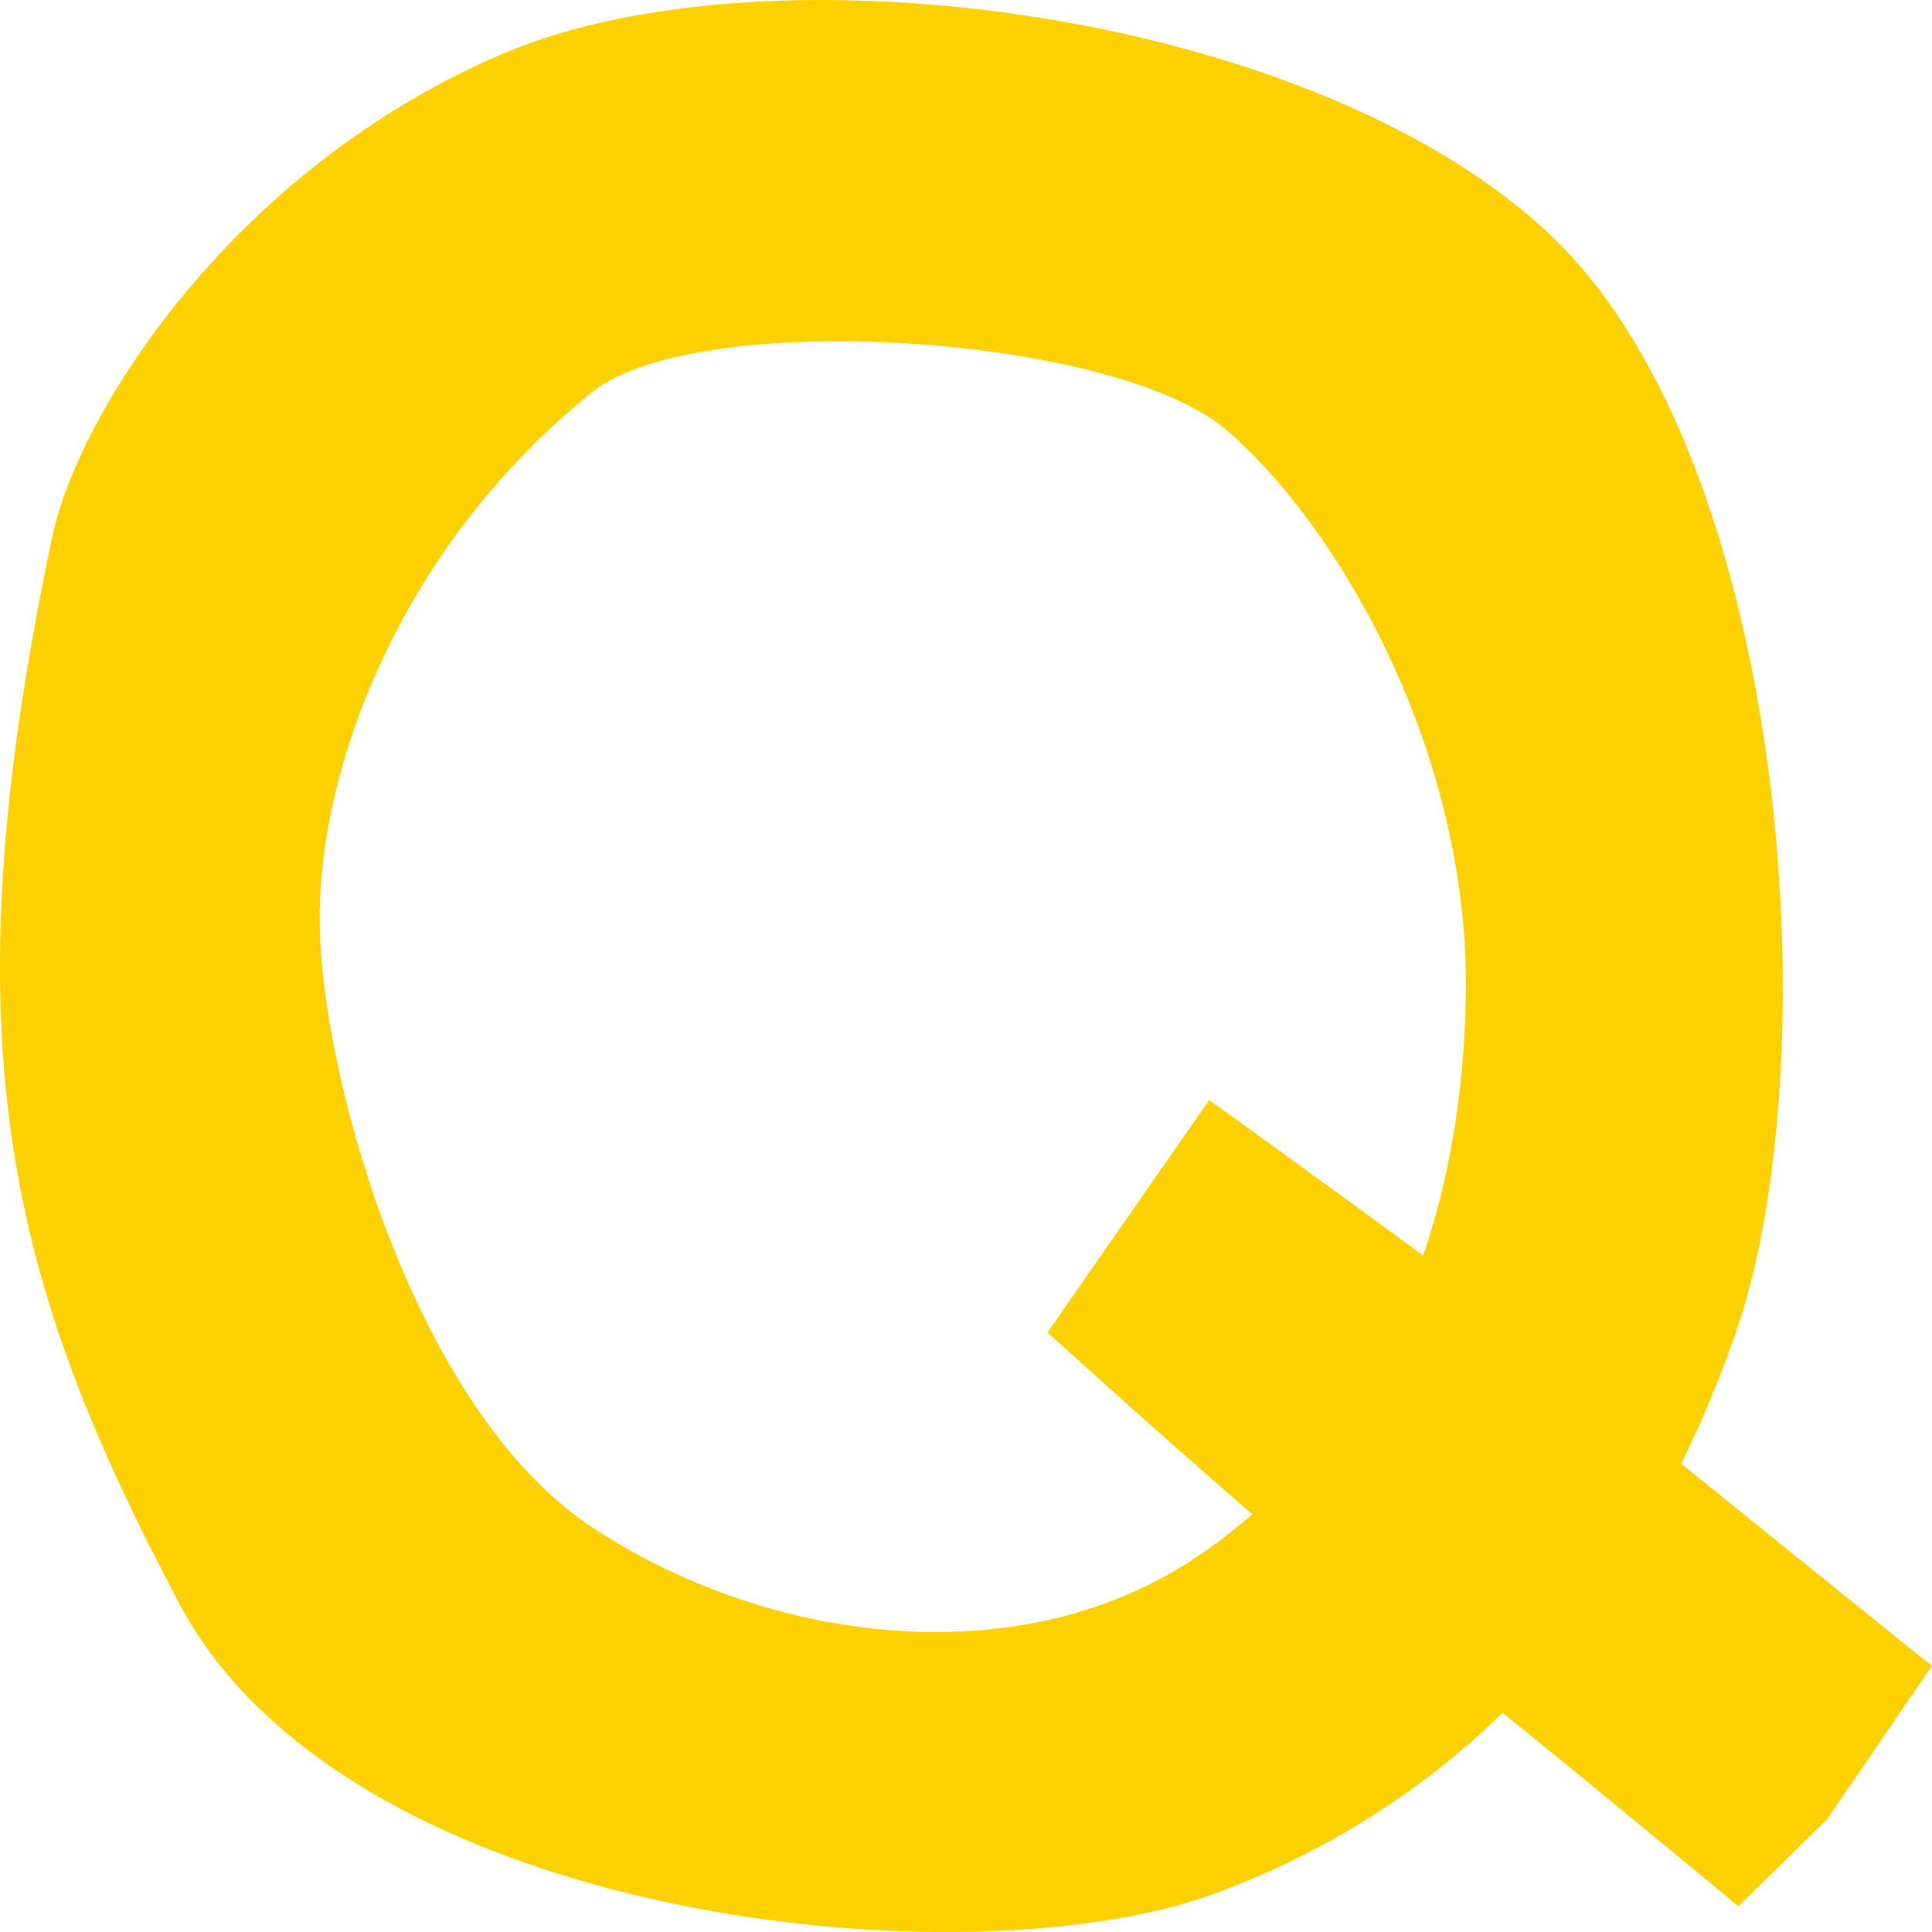 <svg width="34" height="34" viewBox="0 0 34 34" fill="none" xmlns="http://www.w3.org/2000/svg">
<g clip-path="url(#clip0_2600_19134)">
<path d="M29.586 25.758C29.956 25.012 30.283 24.225 30.567 23.396C32.2 18.589 31.465 8.18 27.344 4.193C23.232 0.214 13.605 -1.075 8.864 0.94C4.12 2.956 1.385 7.245 0.921 9.446C-0.969 18.369 0.186 22.609 3.151 28.212C6.117 33.818 17.008 34.952 21.413 33.312C23.342 32.593 25.025 31.523 26.443 30.142C28.372 31.702 30.593 33.547 30.593 33.547L32.153 32.017L33.999 29.317C33.999 29.317 31.645 27.427 29.586 25.758ZM21.011 27.433C17.915 29.487 13.508 28.926 10.412 26.872C7.316 24.818 5.721 19.127 5.63 16.424C5.535 13.718 6.944 9.707 10.412 6.907C12.27 5.409 19.605 5.882 21.575 7.56C23.545 9.24 25.891 13.251 25.796 17.59C25.761 19.23 25.51 20.74 25.046 22.098C23.474 20.937 21.28 19.359 21.28 19.359L18.435 23.449C18.435 23.449 20.432 25.262 22.039 26.649C21.717 26.928 21.374 27.192 21.011 27.433Z" fill="#FDD000"/>
</g>
<defs>
<clipPath id="clip0_2600_19134">
<rect width="34" height="34" fill="white"/>
</clipPath>
</defs>
</svg>
